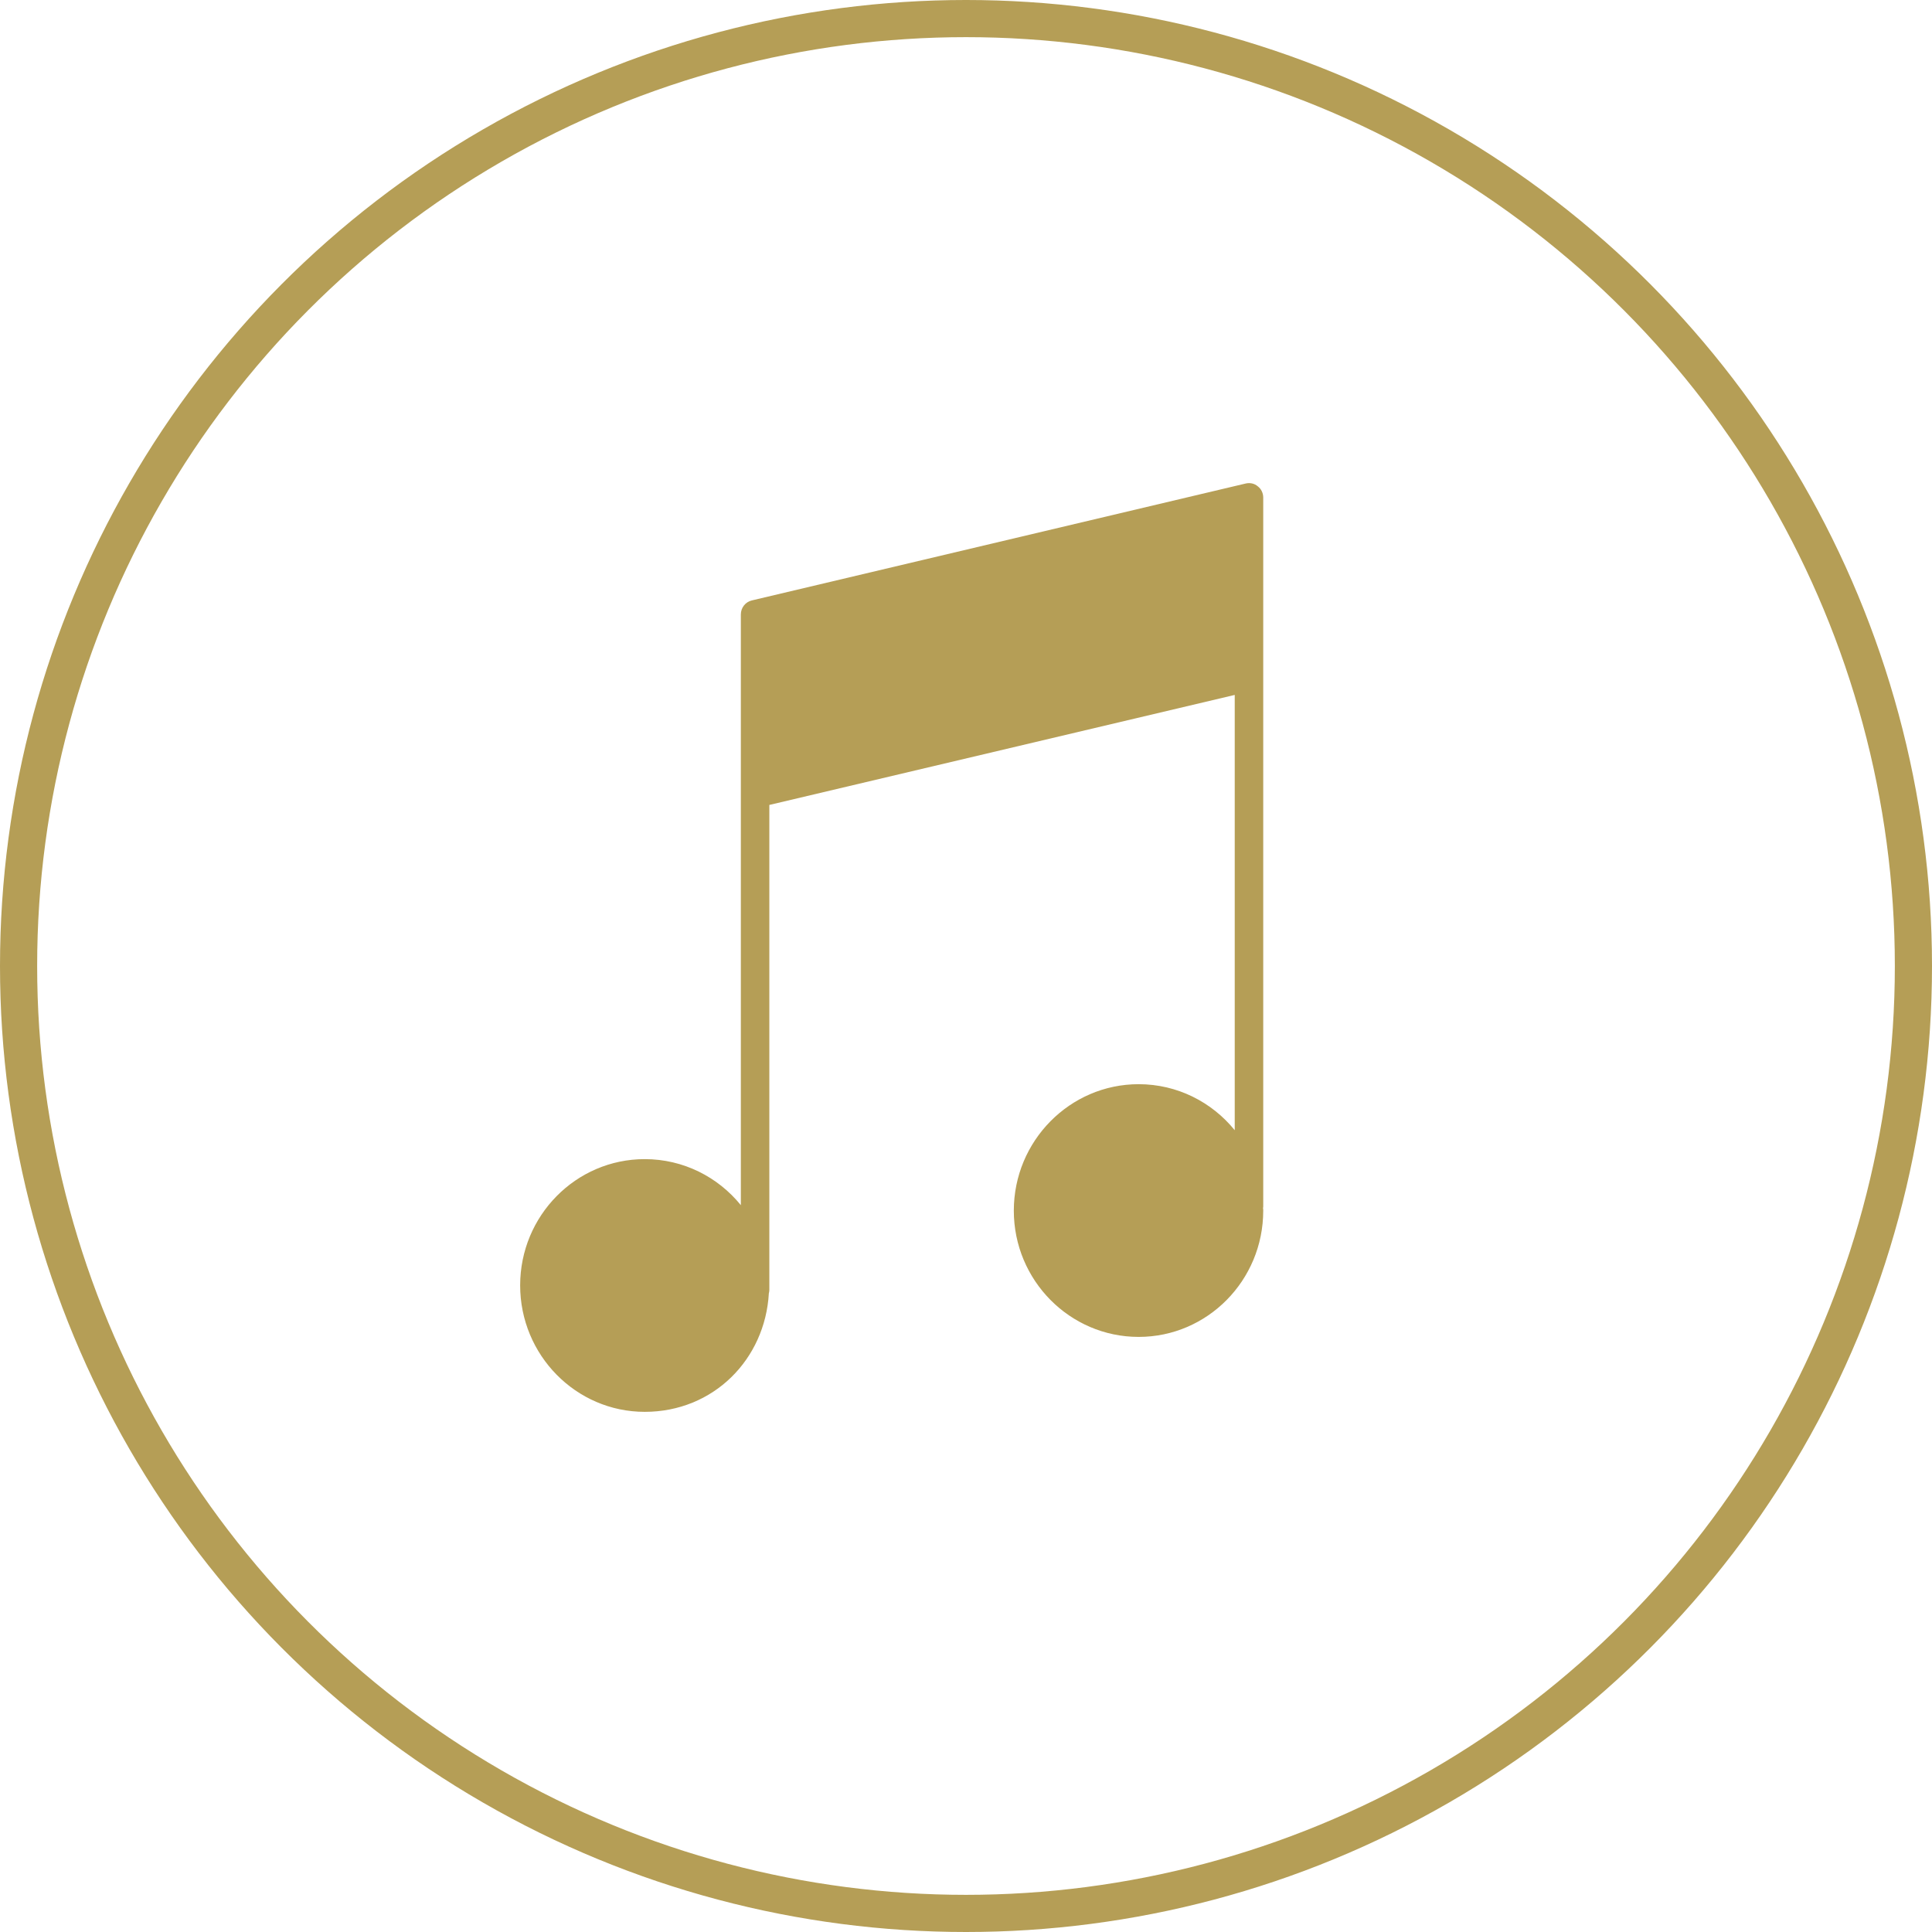 <svg width="52" height="52" viewBox="0 0 52 52" fill="none" xmlns="http://www.w3.org/2000/svg">
<circle cx="26" cy="26" r="25.5" stroke="#B59E56"/>
<g clip-path="url(#clip0_627_5162)">
<path d="M33.854 13.09C33.766 13.013 33.645 12.987 33.531 13.013L20.238 16.16C20.067 16.199 19.94 16.353 19.94 16.539V32.437C19.325 31.679 18.393 31.198 17.353 31.198C15.502 31.198 14 32.72 14 34.596C14 36.471 15.502 38 17.353 38C19.204 38 20.593 36.587 20.694 34.807C20.701 34.782 20.707 34.75 20.707 34.718V21.665L33.233 18.704V30.42C32.618 29.662 31.686 29.181 30.647 29.181C28.796 29.181 27.287 30.709 27.287 32.585C27.287 34.461 28.796 35.983 30.647 35.983C32.498 35.983 34 34.461 34 32.585C34 32.559 34 32.54 33.994 32.514C34 32.502 34 32.482 34 32.463V13.392C34 13.276 33.949 13.161 33.854 13.09Z" fill="#B59E56"/>
</g>
<defs>
<clipPath id="clip0_627_5162">
<rect width="20" height="25" fill="white" transform="translate(14 13)"/>
</clipPath>
</defs>
</svg>
